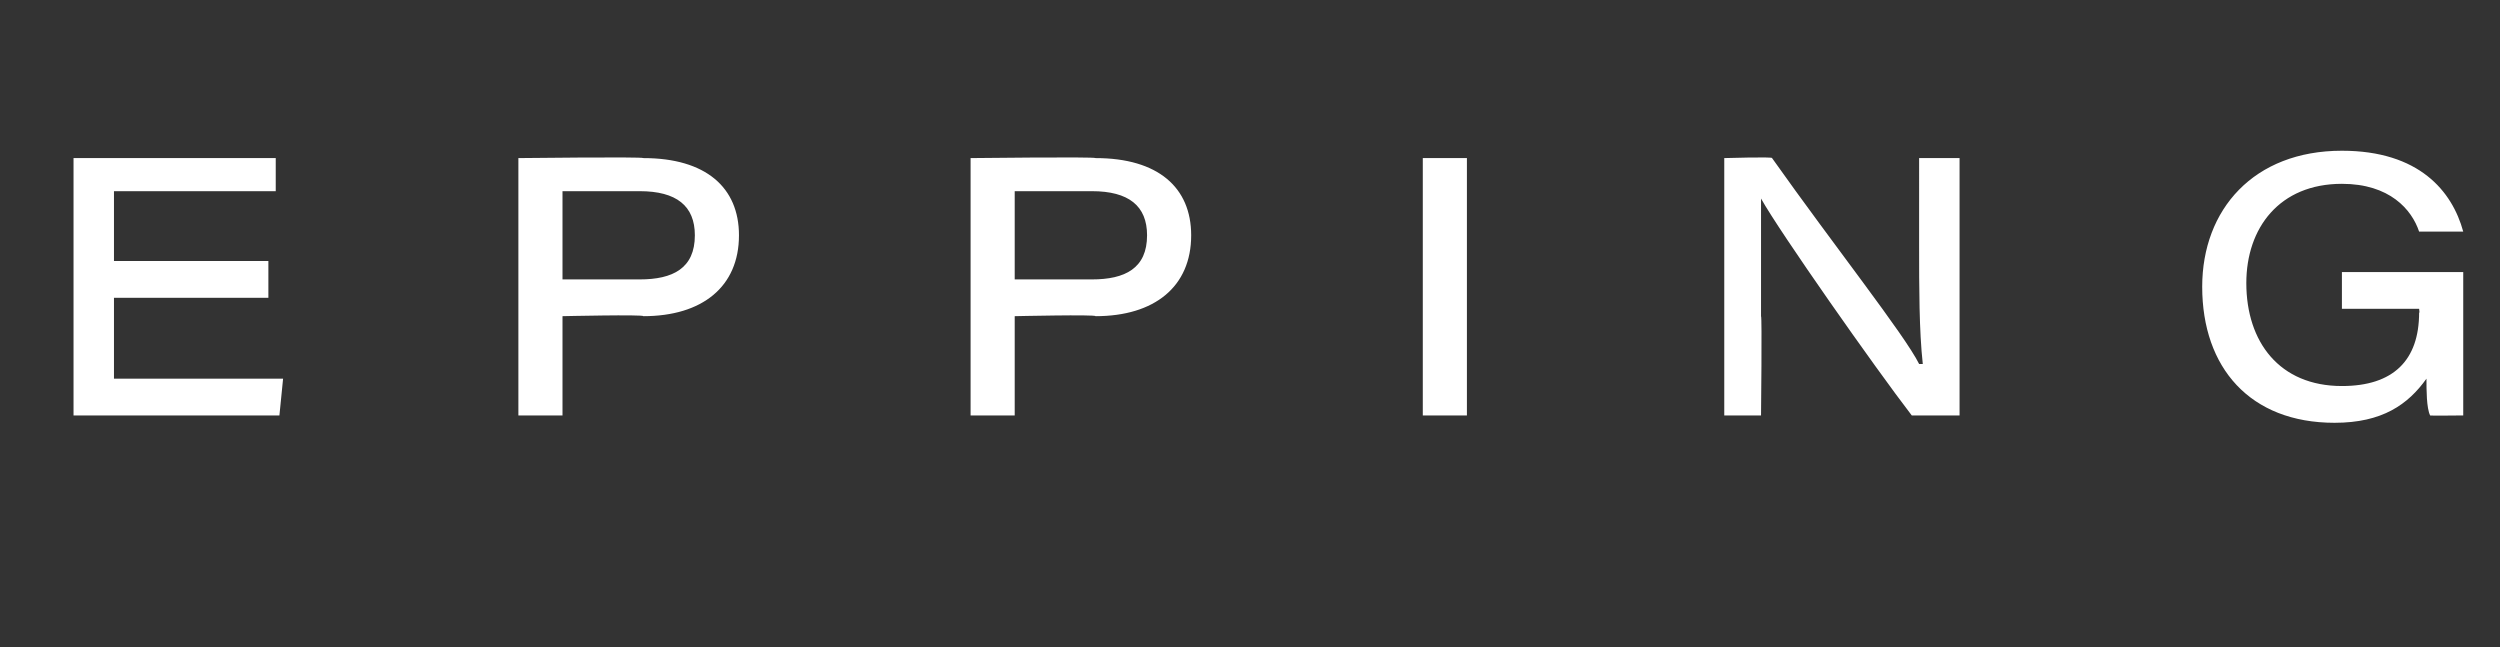 <?xml version="1.0" standalone="no"?><!DOCTYPE svg PUBLIC "-//W3C//DTD SVG 1.1//EN" "http://www.w3.org/Graphics/SVG/1.1/DTD/svg11.dtd"><svg xmlns="http://www.w3.org/2000/svg" version="1.1" width="68px" height="17.6px" viewBox="0 -4 68 17.6" style="top:-4px"><rect x="0" y="-4" width="68" height="17.6" fill="#333333" stroke="none"/><desc>EPPING</desc><defs/><g id="Polygon12786"><path d="m7.3 4.1H3.1v2.2h4.6l-.1 1H2v-7h5.5v.9H3.1v1.9h4.2v1zM14.1.3s3.39-.04 3.4 0c1.7 0 2.6.8 2.6 2.1c0 1.4-1 2.2-2.6 2.2c.01-.05-2.2 0-2.2 0v2.7h-1.2v-7zm1.2 3.3h2.1c.9 0 1.5-.3 1.5-1.2c0-.8-.5-1.2-1.5-1.2h-2.1v2.4zM26.4.3s3.39-.04 3.4 0c1.7 0 2.6.8 2.6 2.1c0 1.4-1 2.2-2.6 2.2c.01-.05-2.2 0-2.2 0v2.7h-1.2v-7zm1.2 3.3h2.1c.9 0 1.5-.3 1.5-1.2c0-.8-.5-1.2-1.5-1.2h-2.1v2.4zM39.9.3v7h-1.2v-7h1.2zm7 7v-7s1.34-.04 1.3 0c1.7 2.4 3.6 4.8 4 5.6h.1c-.1-.9-.1-2.1-.1-3.2V.3h1.1v7H52c-1-1.3-3.6-5-4.1-5.9v3.2c.03-.02 0 2.7 0 2.7h-1zm20.1 0s-.92.01-.9 0c-.1-.2-.1-.7-.1-1c-.5.7-1.2 1.2-2.5 1.2c-2.3 0-3.6-1.5-3.6-3.7c0-2.1 1.4-3.7 3.8-3.7c2.1 0 3 1.1 3.3 2.2h-1.2C65.6 1.7 65 1 63.7 1c-1.7 0-2.6 1.2-2.6 2.7c0 1.6.9 2.8 2.6 2.8c1.4 0 2.1-.7 2.1-2c.02.04 0-.1 0-.1h-2.1v-1h3.3v3.9z" stroke="none" fill="#fff"/></g></svg>